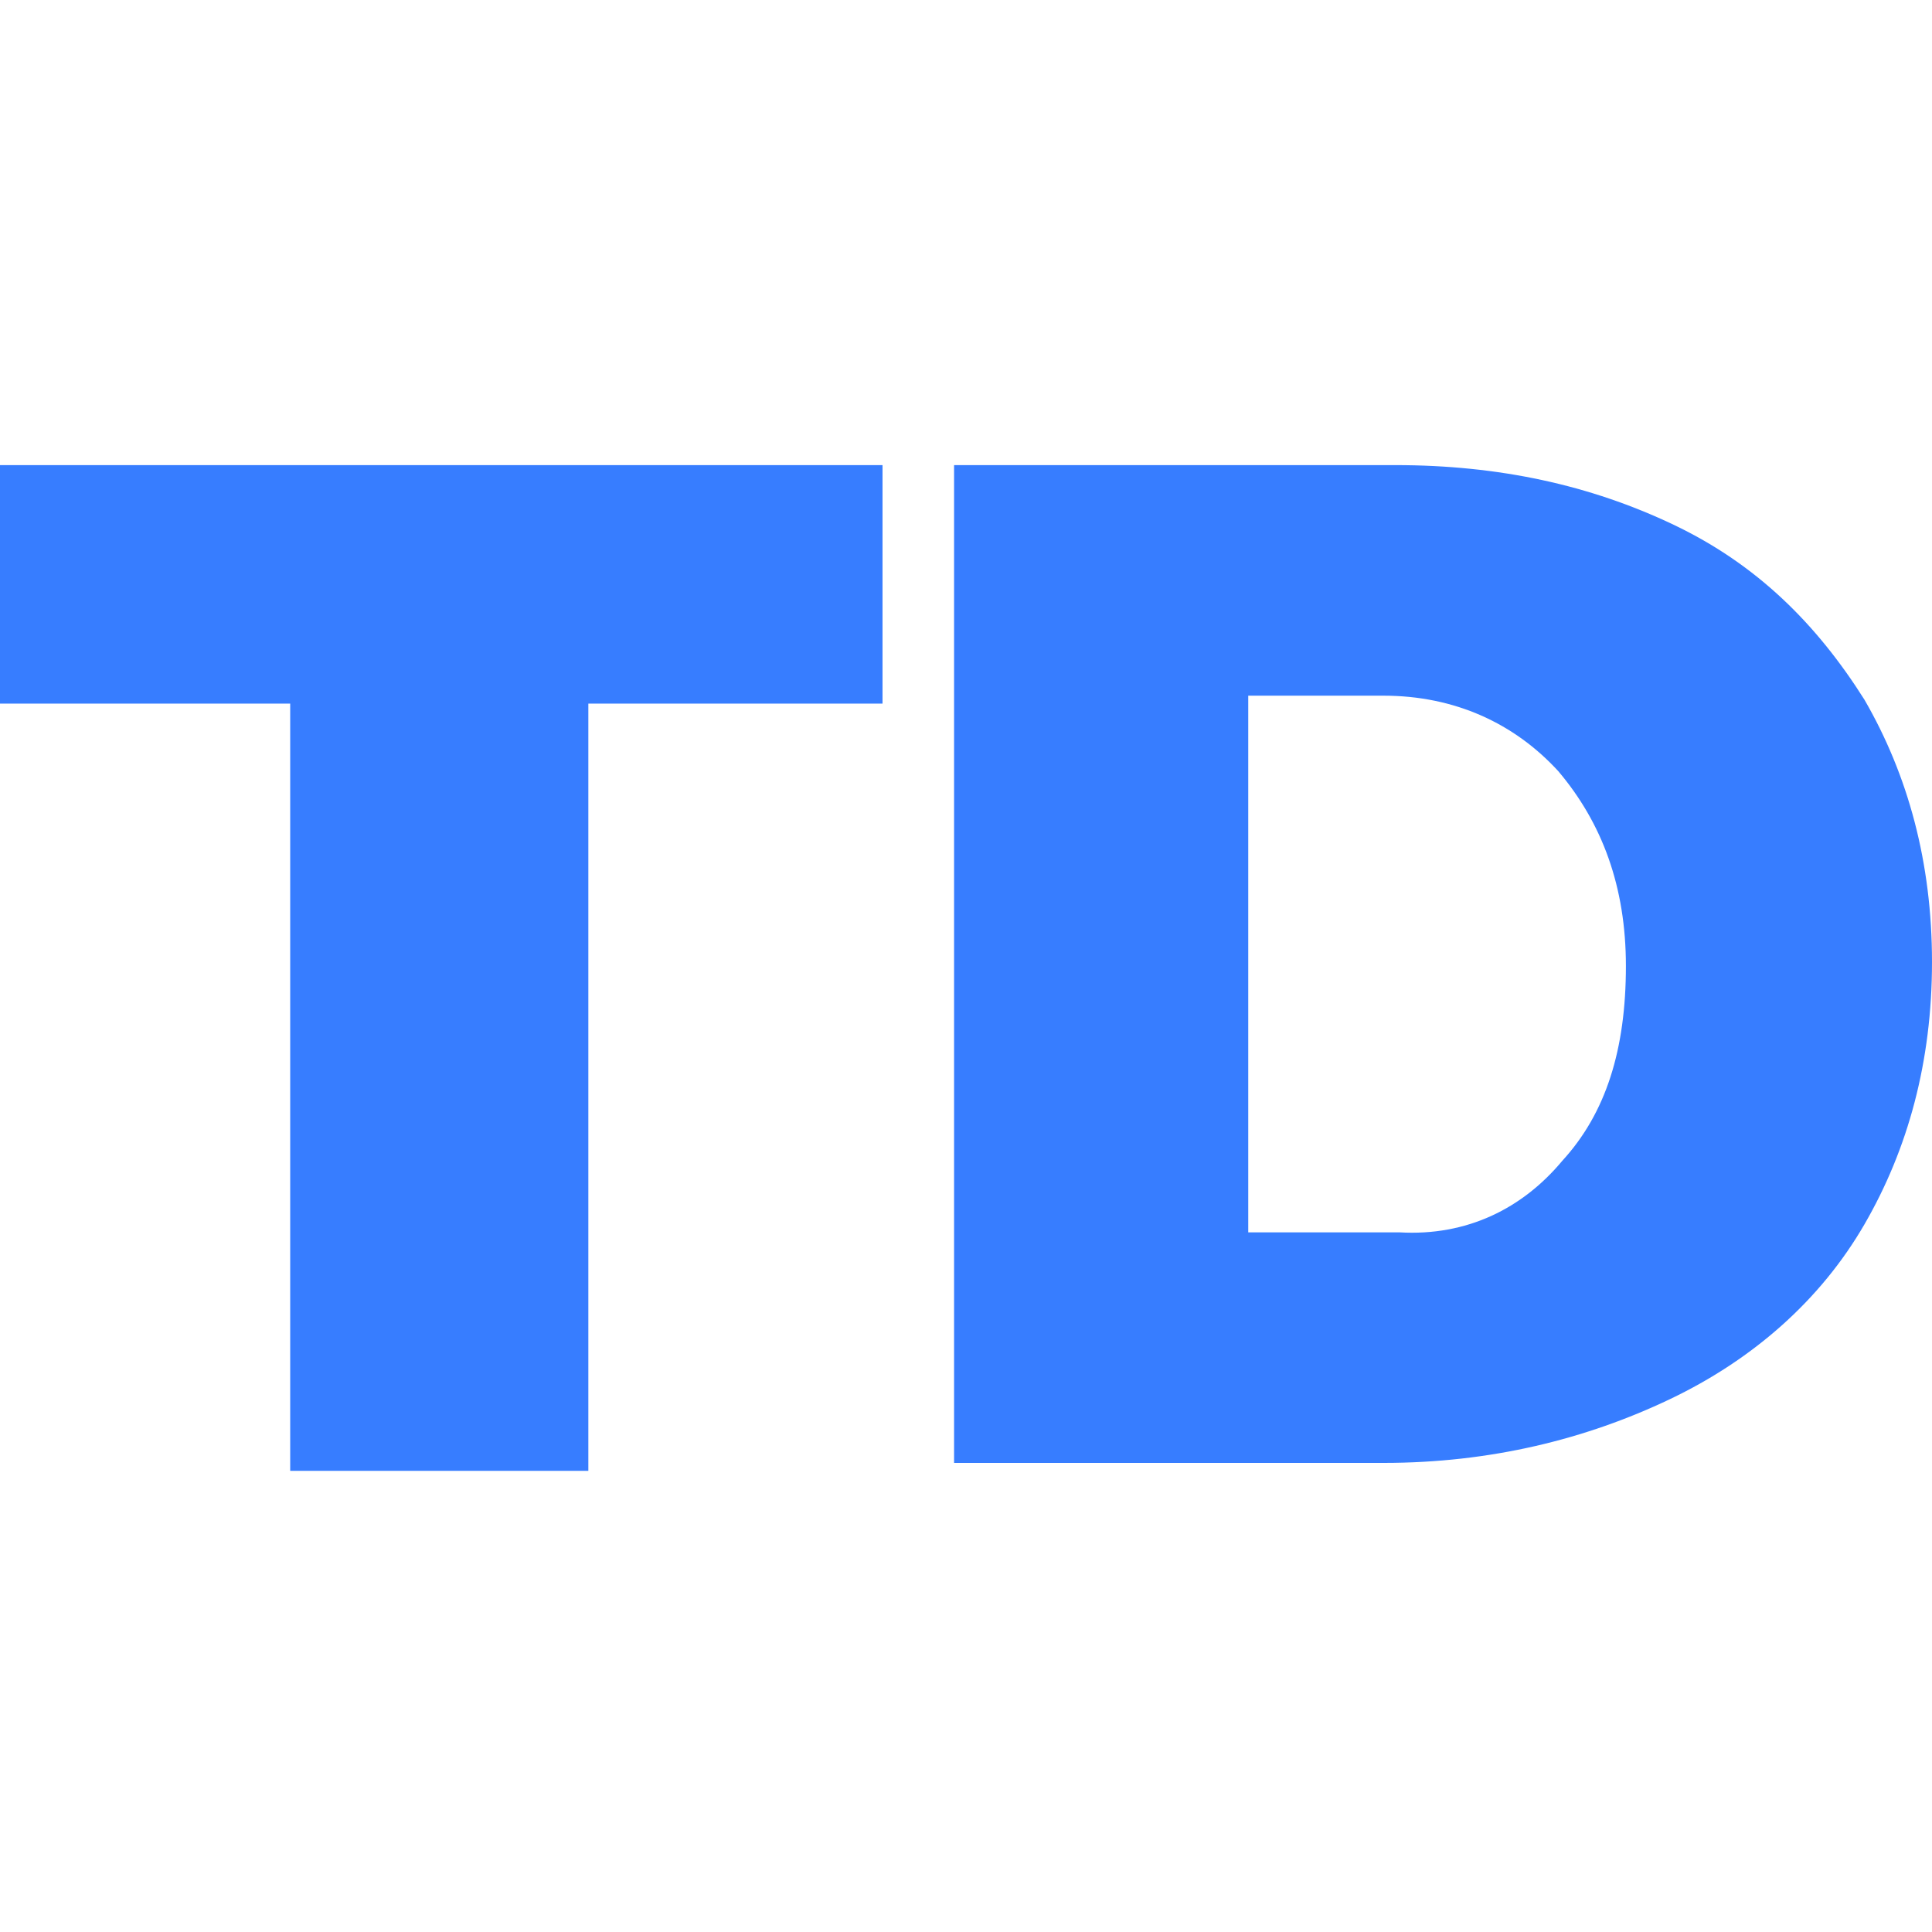<?xml version="1.0" encoding="utf-8"?>
<svg xmlns="http://www.w3.org/2000/svg" xmlns:xlink="http://www.w3.org/1999/xlink" version="1.1" id="Ebene_1" x="0px" y="0px" viewBox="0 0 48.6 48.6" style="enable-background:new 0 0 48.6 48.6;" xml:space="preserve" width="100" height="100">
<style type="text/css">
	.st0{fill:#377DFF;}
</style>
<g>
	<path class="st0" d="M0,11.7h22.2v6h-7.4v19.3H7.3V17.7H0V11.7z M42.1,13.2c2.1,1,3.6,2.5,4.8,4.4c1.1,1.9,1.7,4.1,1.7,6.6   s-0.6,4.7-1.7,6.6c-1.1,1.9-2.8,3.4-4.9,4.4c-2.1,1-4.5,1.6-7.2,1.6H24V11.7h11.1C37.7,11.7,40,12.2,42.1,13.2L42.1,13.2z    M39.3,29.2c1.1-1.2,1.6-2.8,1.6-4.9c0-2-0.6-3.6-1.7-4.9c-1.1-1.2-2.6-1.9-4.4-1.9h-3.4V31h3.8C36.9,31.1,38.3,30.4,39.3,29.2   L39.3,29.2z"/>
</g>
</svg>
